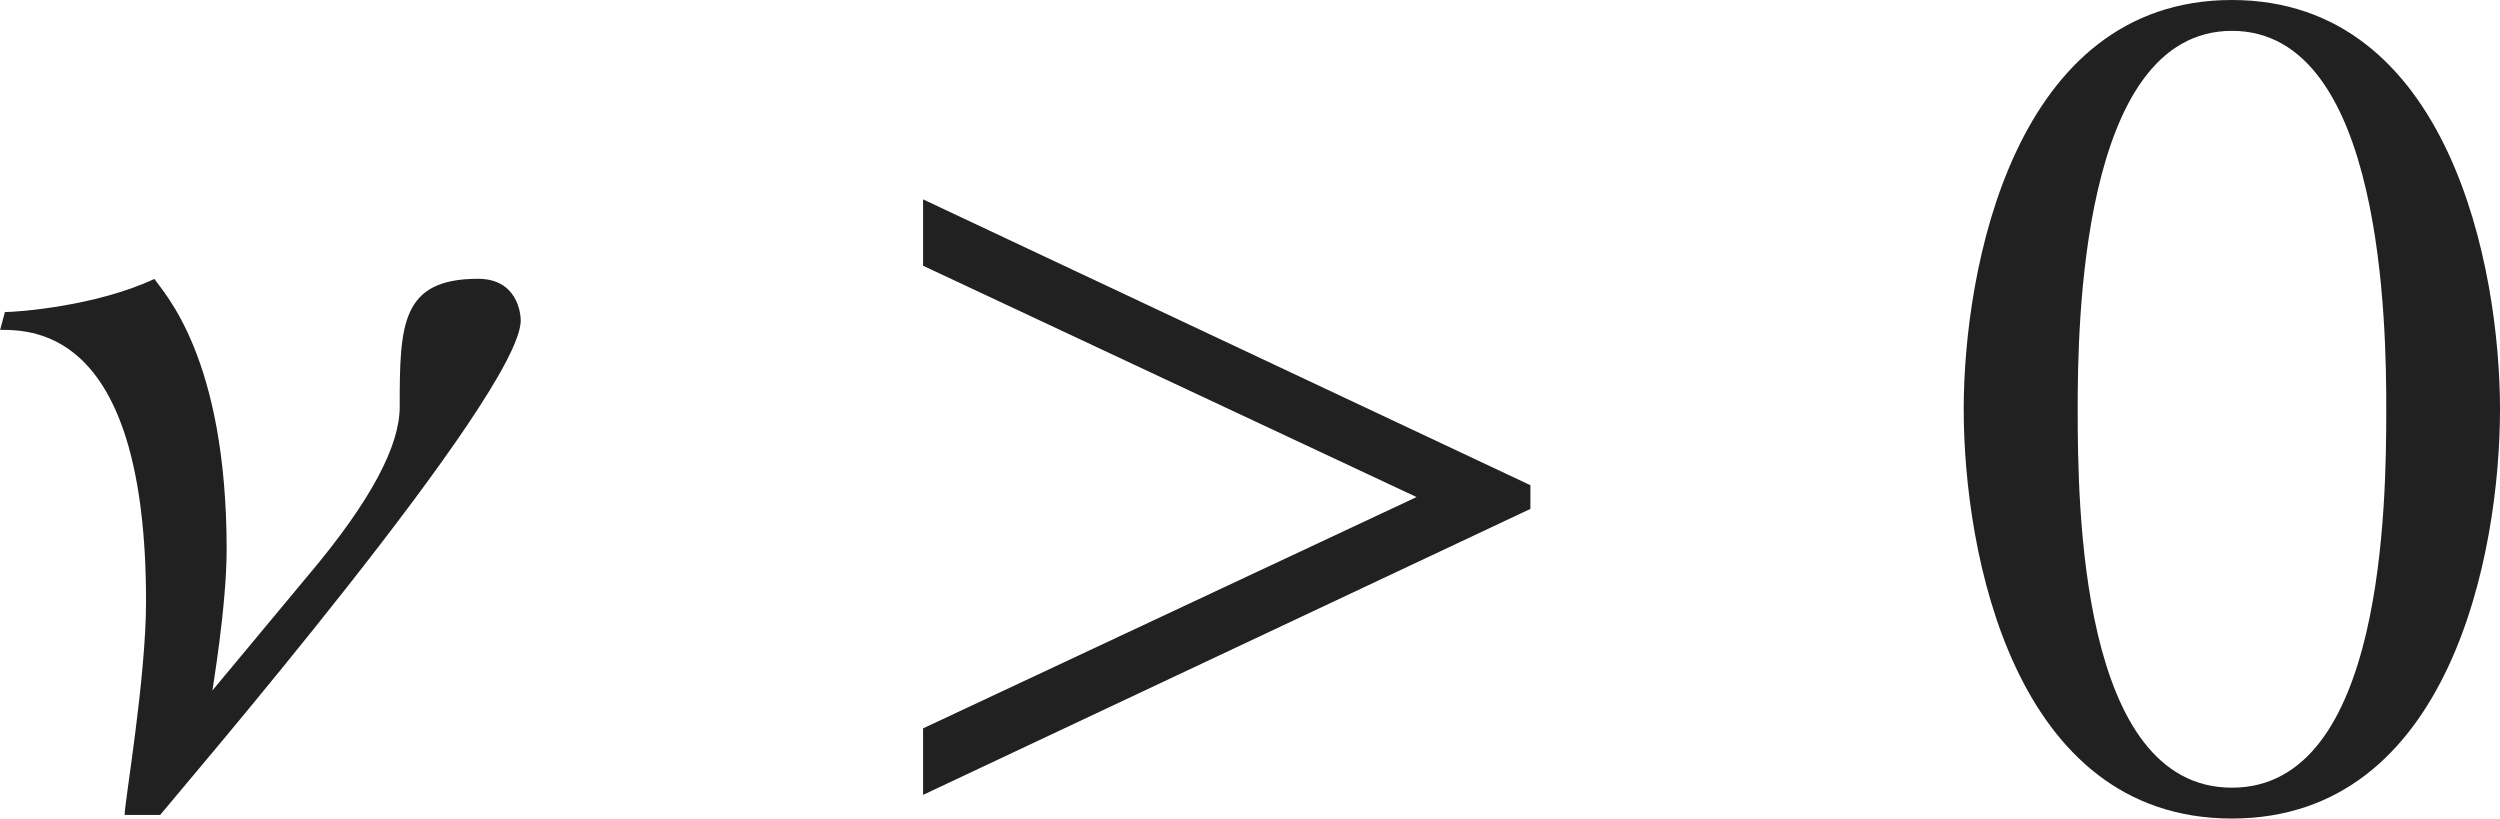 <?xml version="1.0" encoding="iso-8859-1"?>
<!-- Generator: Adobe Illustrator 26.5.3, SVG Export Plug-In . SVG Version: 6.00 Build 0)  -->
<svg version="1.1" id="&#x30EC;&#x30A4;&#x30E4;&#x30FC;_1"
	 xmlns="http://www.w3.org/2000/svg" xmlns:xlink="http://www.w3.org/1999/xlink" x="0px" y="0px" viewBox="0 0 20.903 6.844"
	 style="enable-background:new 0 0 20.903 6.844;" xml:space="preserve" preserveAspectRatio="xMinYMin meet">
<g>
	<path style="fill:#212121;" d="M1.339,6.814H1.042c0-0.109,0.179-1.141,0.179-1.785c0-2.252-0.922-2.271-1.22-2.271l0.04-0.149
		c0.109,0,0.764-0.049,1.25-0.277C1.369,2.45,1.895,2.985,1.895,4.593c0,0.476-0.119,1.17-0.119,1.18L2.569,4.82
		C3.114,4.176,3.342,3.72,3.342,3.402c0-0.685,0.01-1.071,0.655-1.071c0.327,0,0.357,0.288,0.357,0.348
		C4.354,3.293,1.508,6.605,1.339,6.814z"/>
	<path style="fill:#212121;" d="M7.718,6.646V6.09l4.126-1.934L7.718,2.222V1.667l5.078,2.39v0.198L7.718,6.646z"/>
</g>
<g>
	<path style="fill:#212121;" d="M20.903,3.422c0,1.2-0.417,3.422-2.242,3.422c-1.825,0-2.242-2.222-2.242-3.422
		c0-1.17,0.417-3.422,2.242-3.422C20.486,0,20.903,2.252,20.903,3.422z M17.372,3.422c0,0.804,0.02,3.164,1.29,3.164
		s1.29-2.38,1.29-3.164c0-0.674-0.02-3.164-1.29-3.164S17.372,2.748,17.372,3.422z"/>
</g>
</svg>
